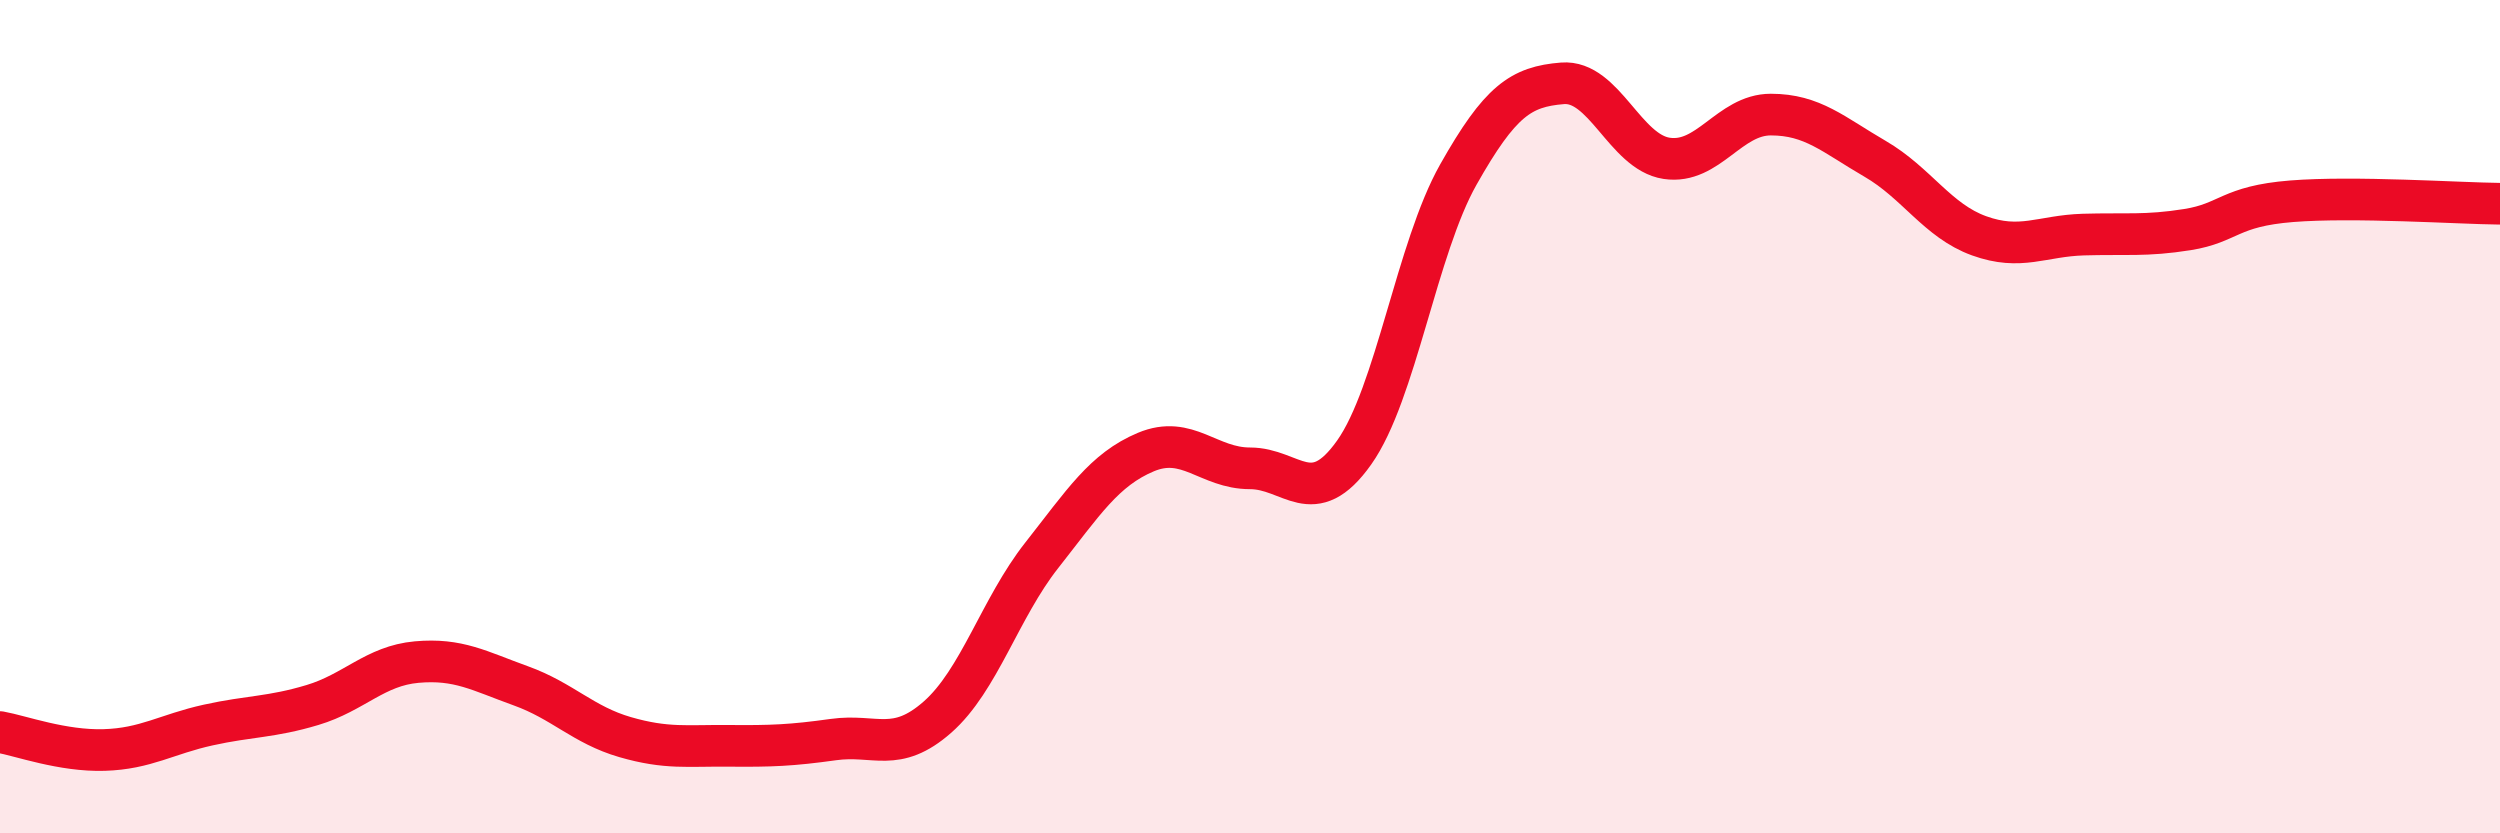 
    <svg width="60" height="20" viewBox="0 0 60 20" xmlns="http://www.w3.org/2000/svg">
      <path
        d="M 0,17.57 C 0.5,17.66 1.5,18.03 2.5,18 C 3.5,17.97 4,17.62 5,17.4 C 6,17.18 6.5,17.22 7.5,16.92 C 8.5,16.62 9,15.98 10,15.89 C 11,15.8 11.5,16.1 12.5,16.46 C 13.5,16.82 14,17.4 15,17.69 C 16,17.98 16.5,17.89 17.5,17.9 C 18.5,17.91 19,17.89 20,17.75 C 21,17.61 21.5,18.09 22.5,17.21 C 23.5,16.33 24,14.6 25,13.33 C 26,12.06 26.5,11.27 27.5,10.85 C 28.5,10.43 29,11.24 30,11.24 C 31,11.24 31.5,12.27 32.5,10.86 C 33.5,9.45 34,5.96 35,4.19 C 36,2.42 36.5,2.08 37.5,2 C 38.5,1.92 39,3.65 40,3.8 C 41,3.95 41.5,2.75 42.5,2.75 C 43.5,2.75 44,3.23 45,3.81 C 46,4.39 46.5,5.3 47.5,5.66 C 48.5,6.02 49,5.66 50,5.63 C 51,5.6 51.5,5.67 52.5,5.51 C 53.5,5.35 53.5,4.95 55,4.83 C 56.5,4.71 59,4.88 60,4.89L60 20L0 20Z"
        fill="#EB0A25"
        opacity="0.1"
        stroke-linecap="round"
        stroke-linejoin="round"
      />
      <path
        d="M 0,17.57 C 0.5,17.66 1.5,18.03 2.5,18 C 3.5,17.97 4,17.62 5,17.4 C 6,17.18 6.5,17.22 7.5,16.92 C 8.5,16.62 9,15.98 10,15.89 C 11,15.8 11.5,16.1 12.5,16.46 C 13.5,16.82 14,17.4 15,17.69 C 16,17.98 16.5,17.89 17.5,17.9 C 18.5,17.91 19,17.89 20,17.75 C 21,17.61 21.5,18.09 22.5,17.21 C 23.5,16.33 24,14.6 25,13.33 C 26,12.06 26.5,11.27 27.5,10.85 C 28.5,10.43 29,11.24 30,11.24 C 31,11.24 31.5,12.27 32.5,10.86 C 33.5,9.45 34,5.96 35,4.19 C 36,2.42 36.5,2.08 37.5,2 C 38.5,1.92 39,3.65 40,3.8 C 41,3.95 41.5,2.75 42.5,2.75 C 43.5,2.75 44,3.23 45,3.81 C 46,4.39 46.5,5.3 47.5,5.66 C 48.5,6.02 49,5.66 50,5.63 C 51,5.6 51.5,5.67 52.5,5.51 C 53.5,5.35 53.5,4.95 55,4.83 C 56.5,4.71 59,4.88 60,4.89"
        stroke="#EB0A25"
        stroke-width="1"
        fill="none"
        stroke-linecap="round"
        stroke-linejoin="round"
      />
    </svg>
  